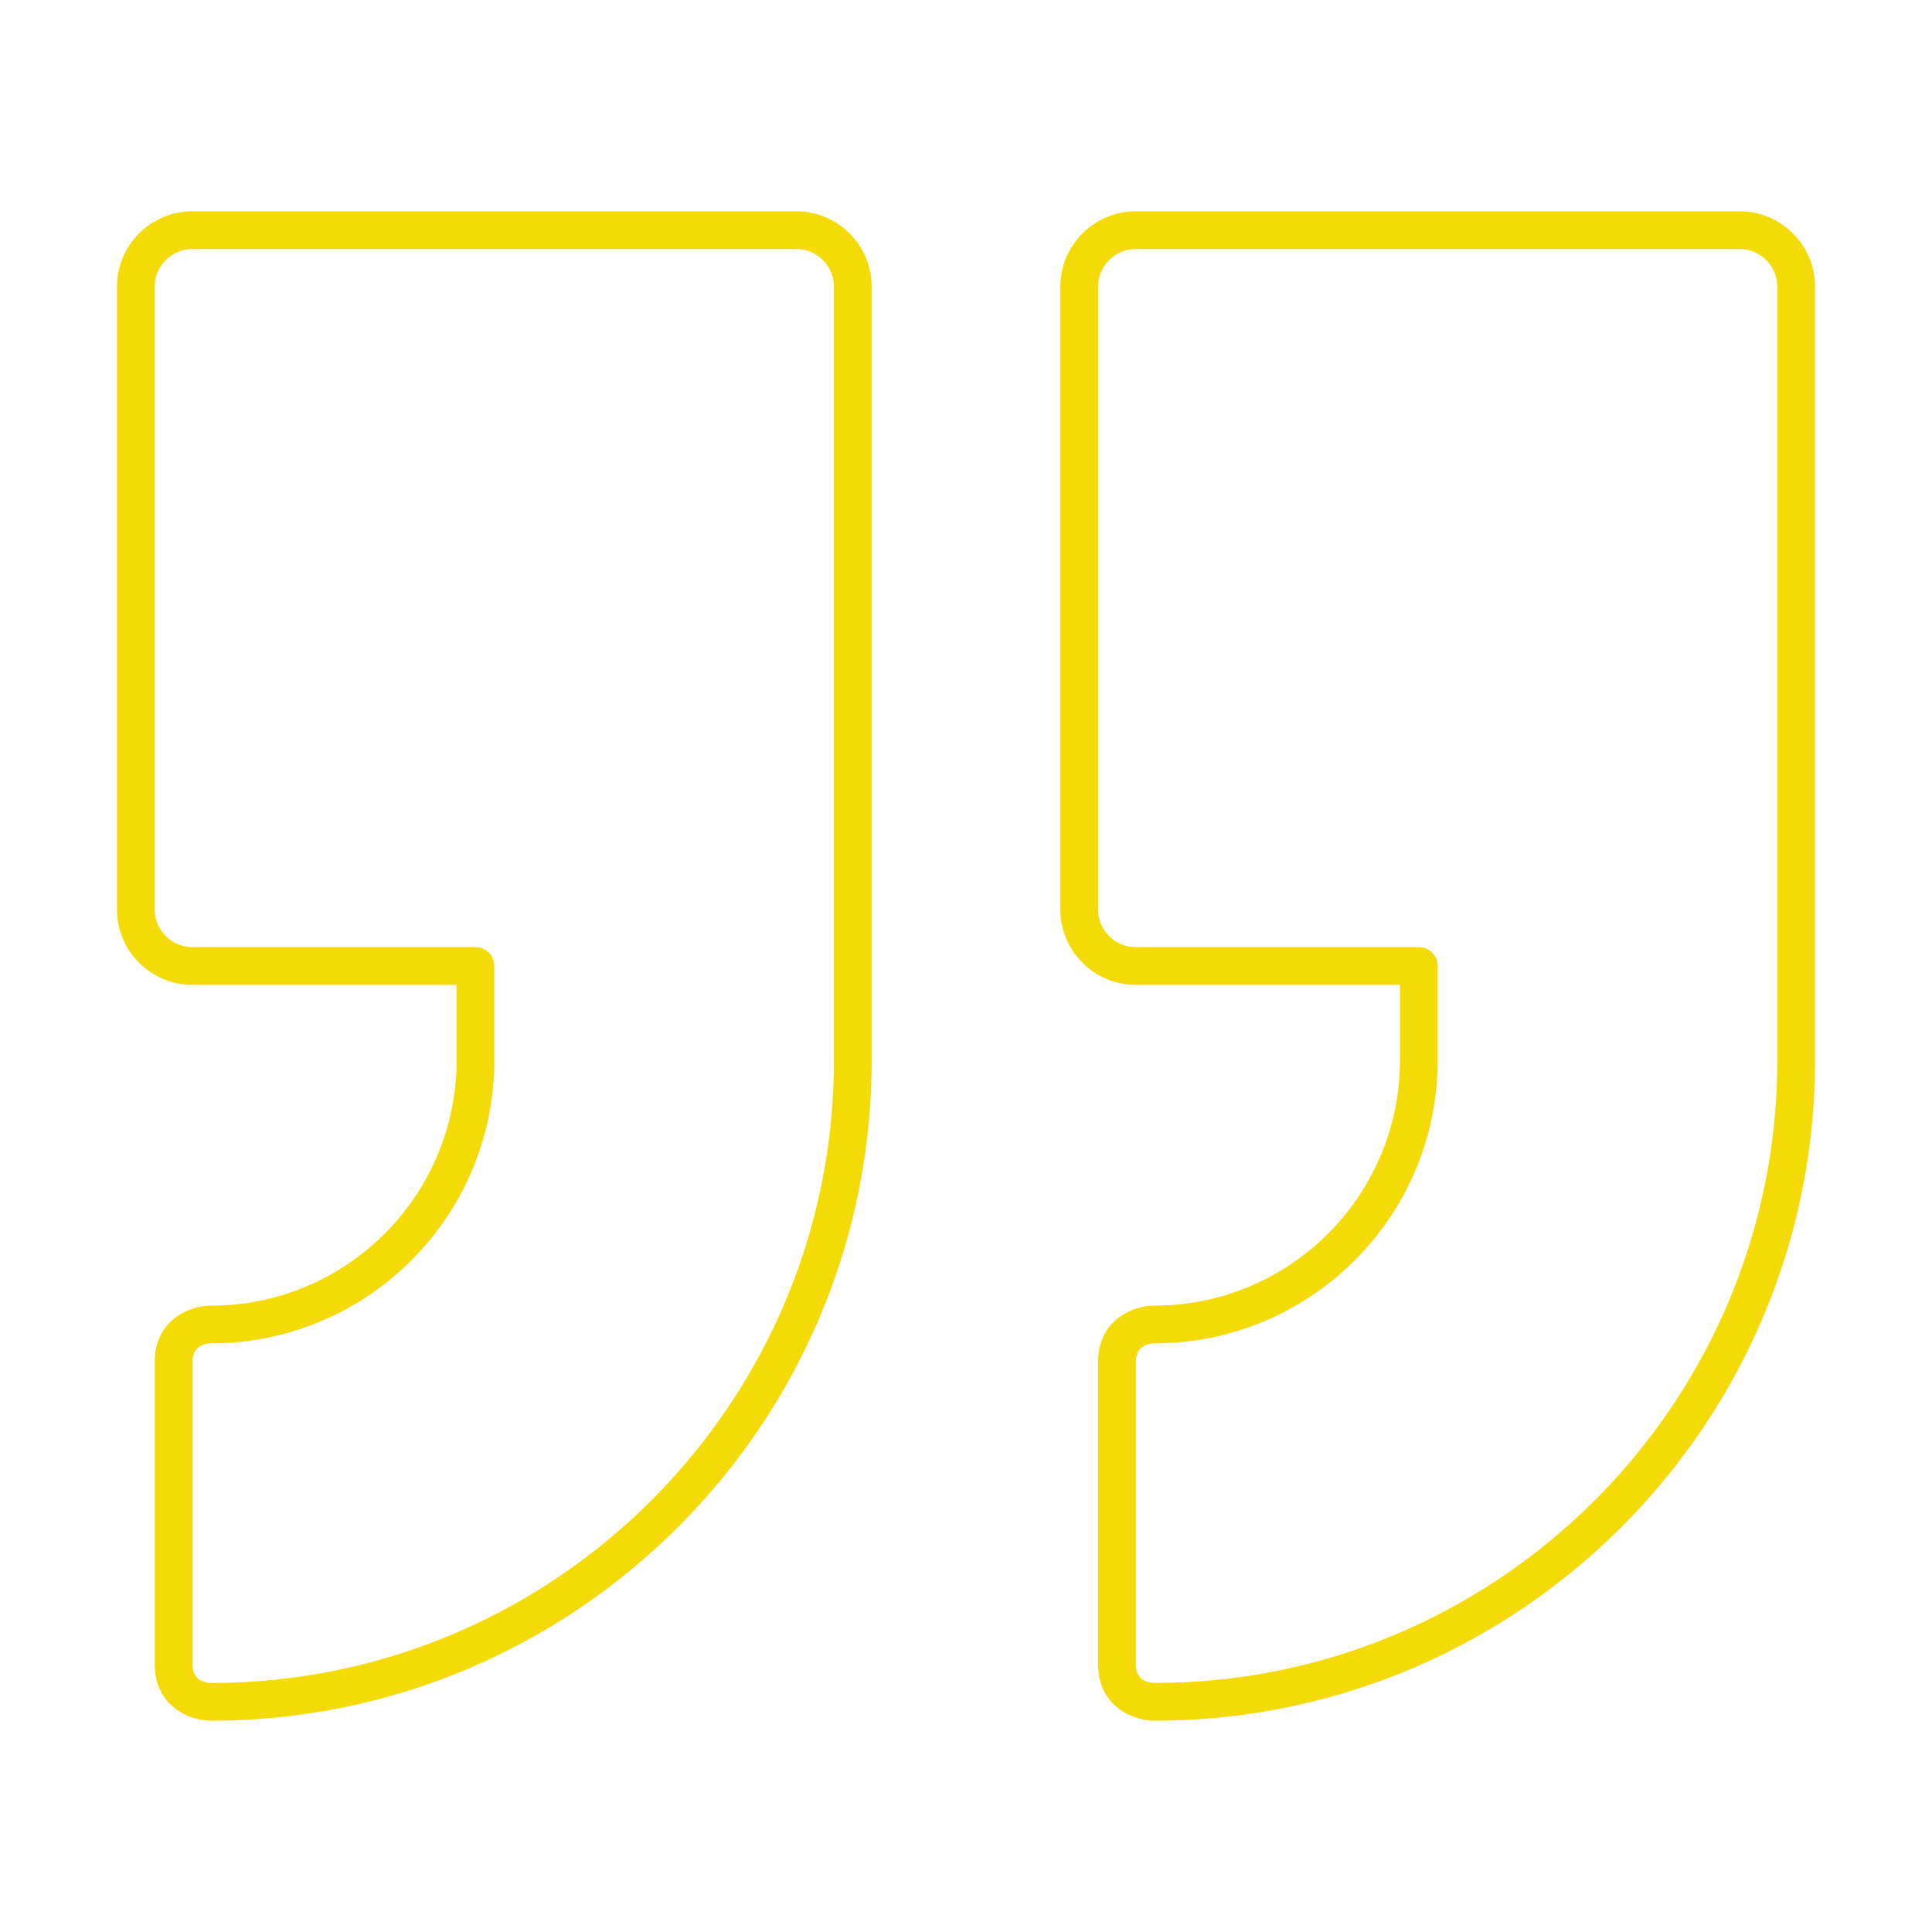<svg xmlns="http://www.w3.org/2000/svg" xmlns:xlink="http://www.w3.org/1999/xlink" width="512" height="512" x="0" y="0" viewBox="0 0 512 512" style="enable-background:new 0 0 512 512" xml:space="preserve">  <g>    <path d="M211 56H51c-11.028 0-20 8.972-20 20v165c0 11.028 8.972 20 20 20h70v20c0 35.841-29.159 65-65 65-6.029 0-15 3.995-15 15v80c0 11.005 8.971 15 15 15 96.495 0 175-78.505 175-175V76c0-11.028-8.972-20-20-20zm10 225c0 90.981-74.019 165-165 165-1.503 0-5-.487-5-5v-80c0-4.027 2.751-4.942 5-5 41.355 0 75-33.645 75-75v-25a5 5 0 0 0-5-5H51c-5.514 0-10-4.486-10-10V76c0-5.514 4.486-10 10-10h160c5.514 0 10 4.486 10 10zM461 56H301c-11.028 0-20 8.972-20 20v165c0 11.028 8.972 20 20 20h70v20c0 35.841-29.159 65-65 65-6.029 0-15 3.995-15 15v80c0 11.005 8.971 15 15 15 96.495 0 175-78.505 175-175V76c0-11.028-8.971-20-20-20zm10 225c0 90.981-74.019 165-165 165-1.503 0-5-.487-5-5v-80c0-4.027 2.751-4.942 5-5 41.355 0 75-33.645 75-75v-25a5 5 0 0 0-5-5h-75c-5.514 0-10-4.486-10-10V76c0-5.514 4.486-10 10-10h160c5.514 0 10 4.486 10 10z" fill="#f4db07" opacity="1" data-original="#000000"></path>  </g></svg>